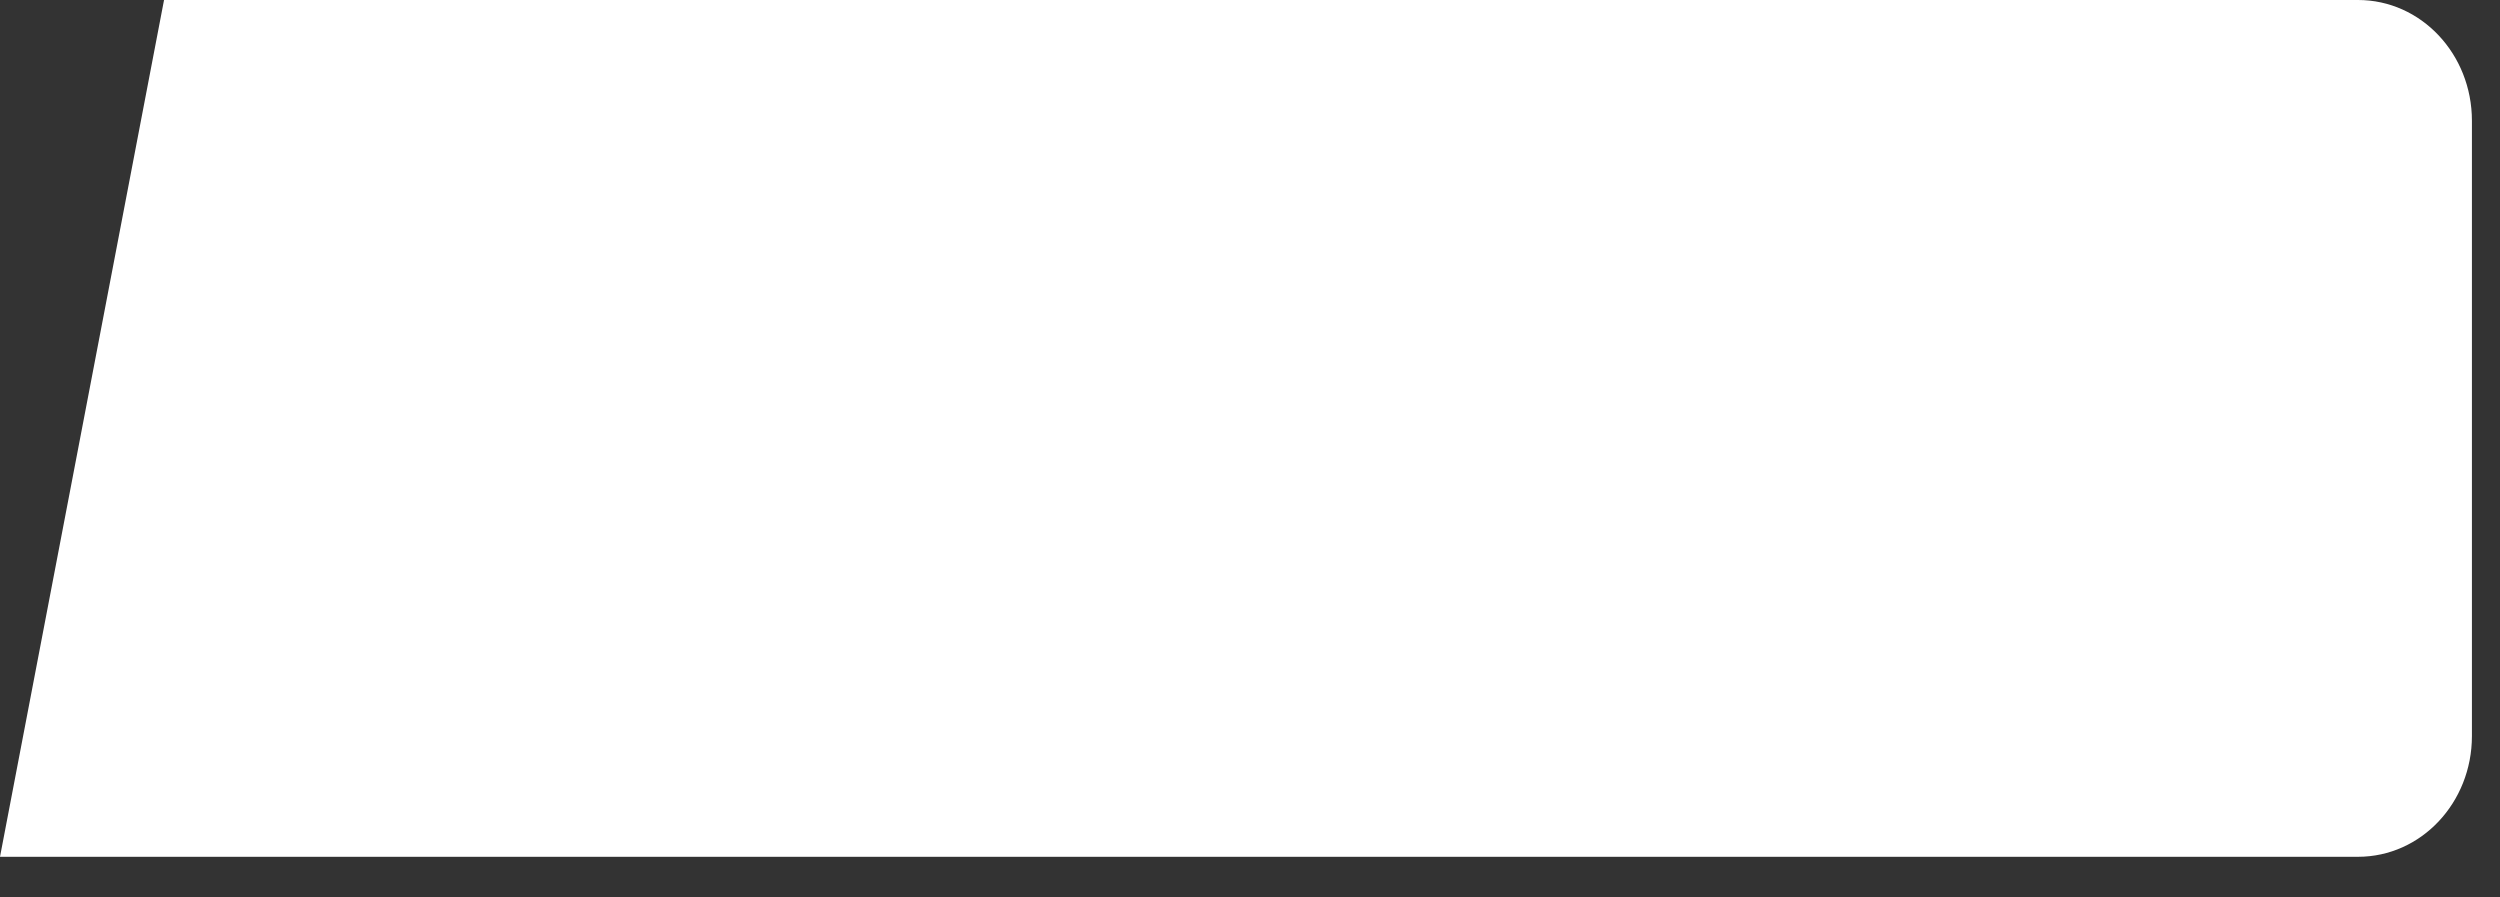 <?xml version="1.0" encoding="utf-8"?>
<svg xmlns="http://www.w3.org/2000/svg" fill="none" height="100%" overflow="visible" preserveAspectRatio="none" style="display: block;" viewBox="0 0 39 14" width="100%">
<rect x="0" y="0" width="39" height="14" fill="#333333" stroke="none"/>
<path d="M38.562 1.884V11.482C38.562 12.523 37.769 13.366 36.785 13.366H0L2.559 0H36.785C37.769 0 38.562 0.843 38.562 1.884Z" fill="white" id="Vector"/>
</svg>